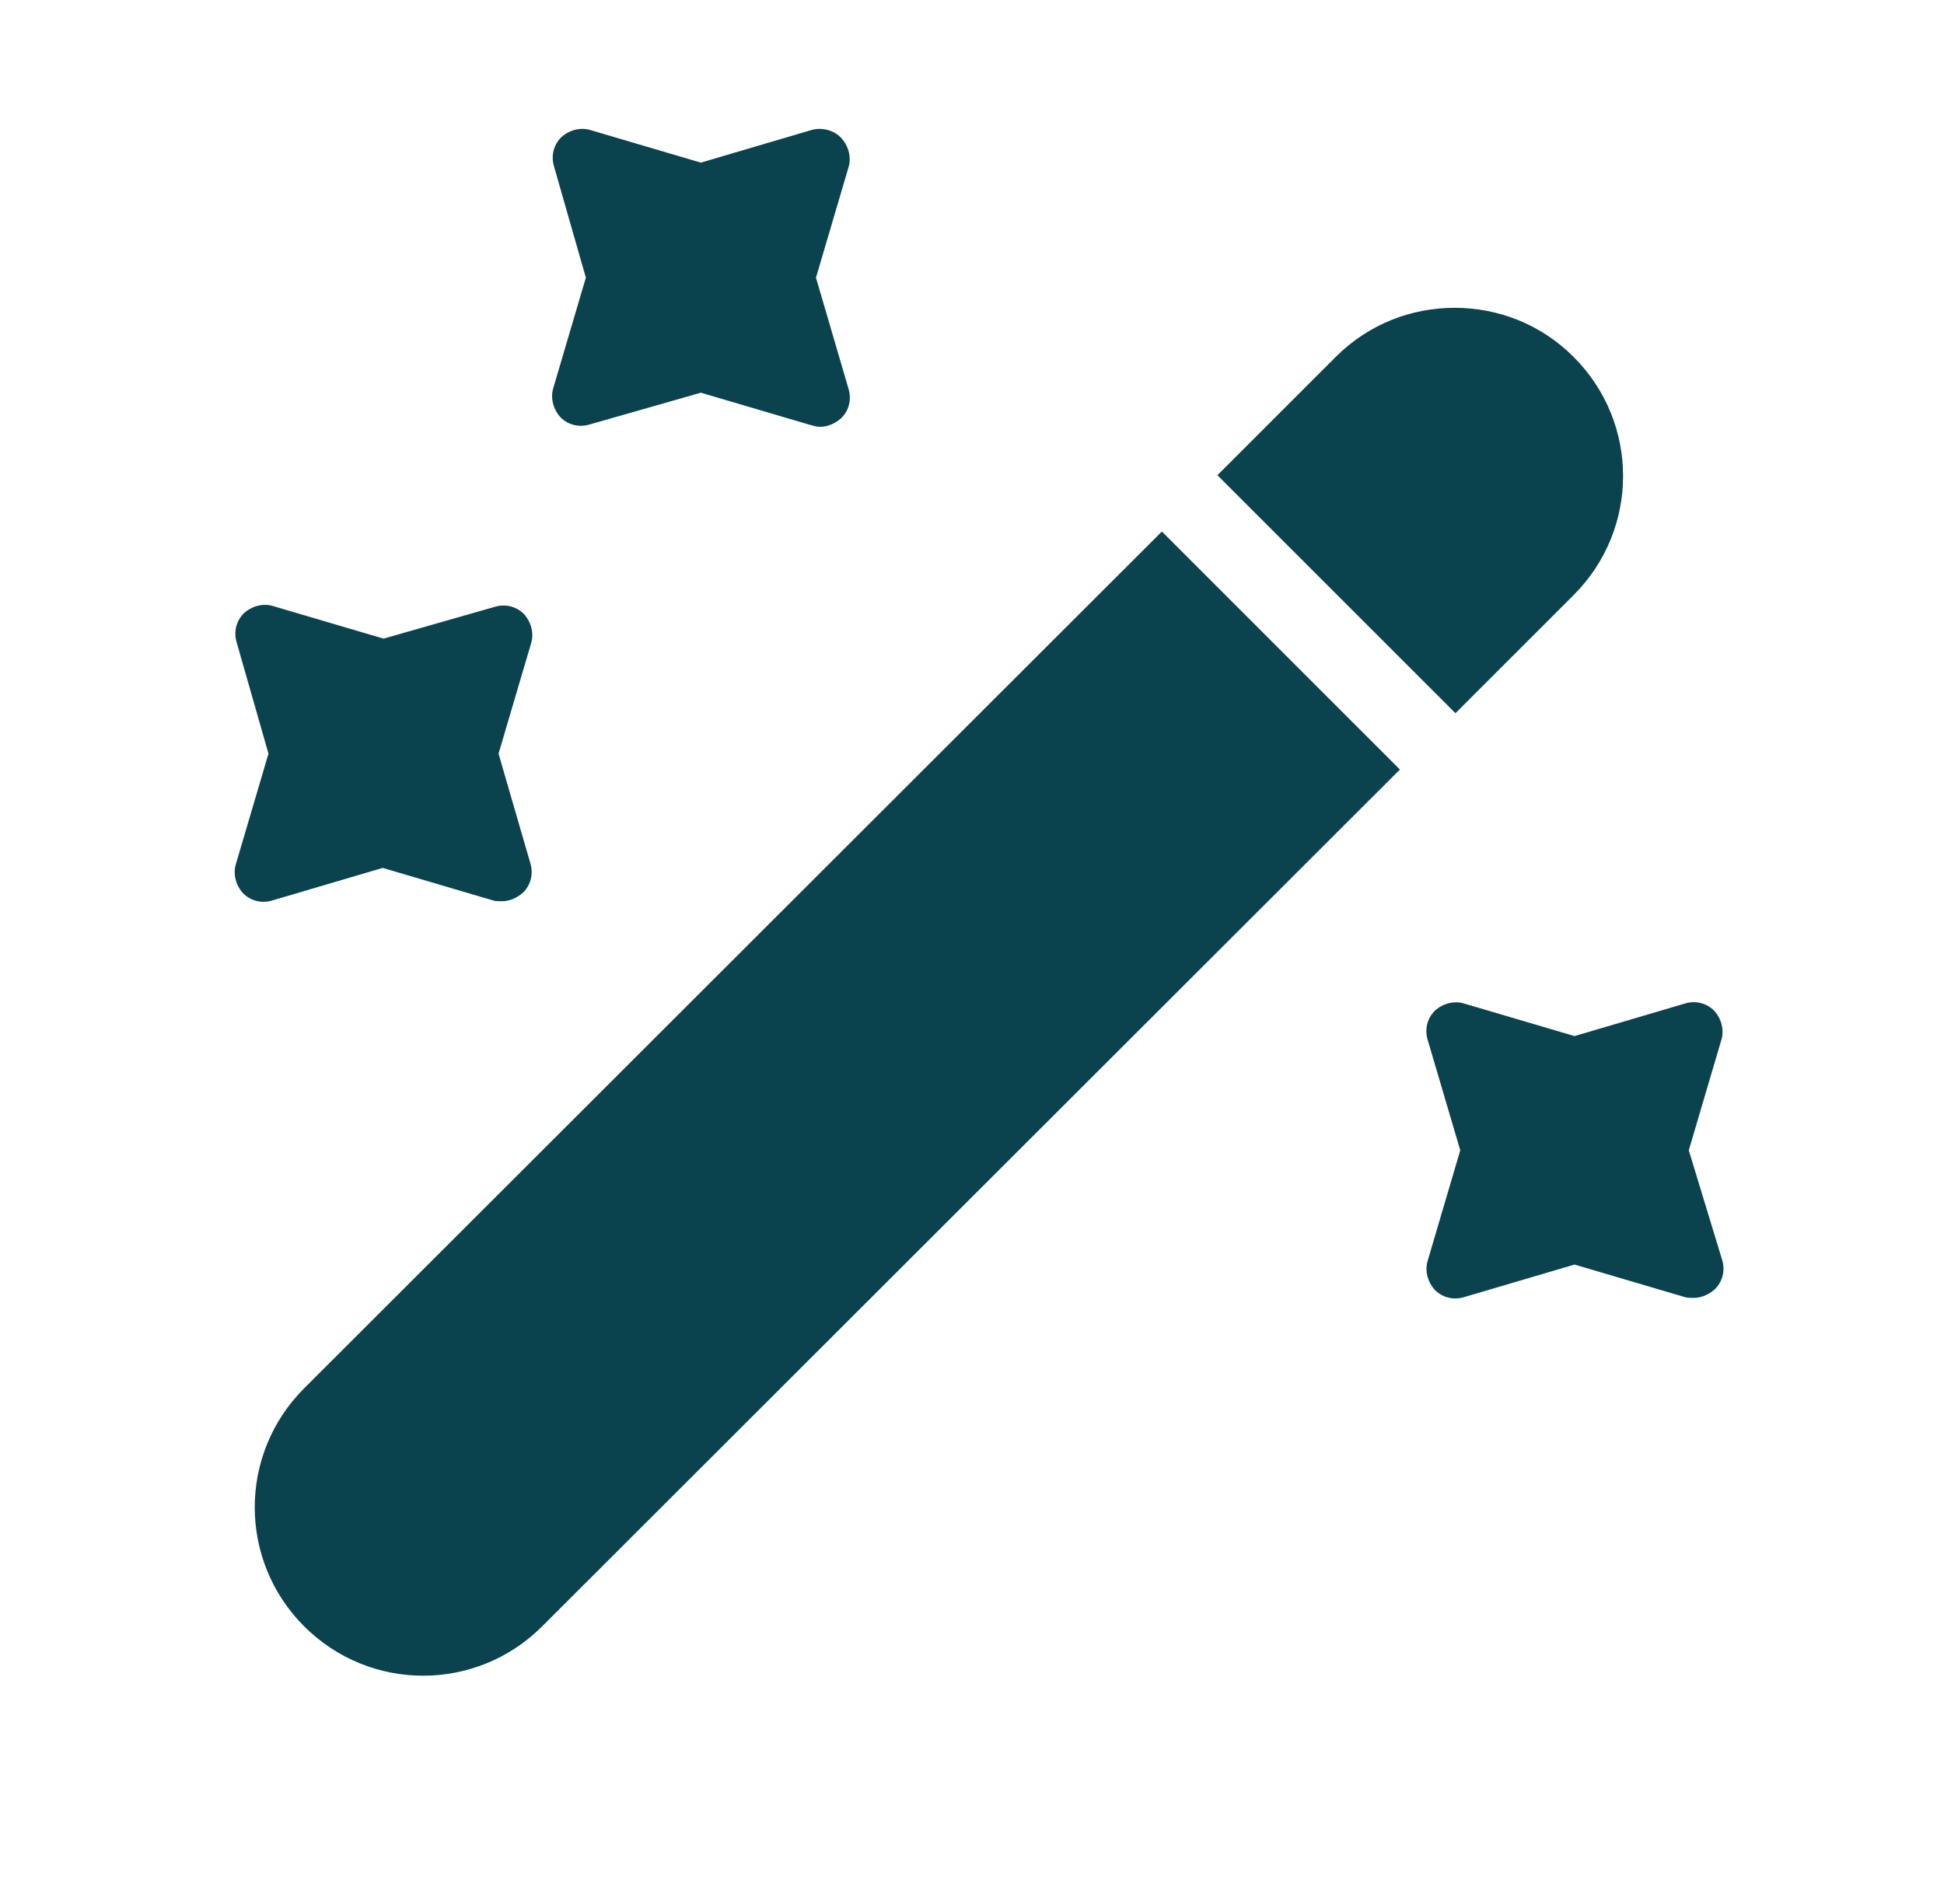 <svg width="49" height="48" viewBox="0 0 49 48" fill="none" xmlns="http://www.w3.org/2000/svg">
<path d="M39.666 15L36.686 17.98L30.686 11.98L33.666 9C34.506 8.16 35.586 7.76 36.666 7.76C37.746 7.76 38.826 8.16 39.666 9C41.326 10.66 41.326 13.34 39.666 15Z" fill="#0A434D"/>
<path d="M35.286 19.4L13.666 41C12.006 42.66 9.326 42.66 7.666 41C6.006 39.34 6.006 36.66 7.666 35L29.286 13.4L35.286 19.4Z" fill="#0A434D"/>
<path d="M20.567 7L21.387 4.22C21.466 3.96 21.387 3.68 21.206 3.48C21.026 3.28 20.706 3.2 20.447 3.28L17.666 4.1L14.886 3.28C14.627 3.2 14.347 3.28 14.146 3.46C13.947 3.66 13.886 3.94 13.966 4.2L14.767 7L13.947 9.78C13.867 10.04 13.947 10.32 14.127 10.52C14.326 10.72 14.607 10.78 14.867 10.7L17.666 9.9L20.447 10.72C20.526 10.74 20.587 10.76 20.666 10.76C20.866 10.76 21.047 10.68 21.206 10.54C21.407 10.34 21.466 10.06 21.387 9.8L20.567 7Z" fill="#0A434D"/>
<path d="M12.566 19L13.386 16.22C13.466 15.96 13.386 15.68 13.207 15.48C13.007 15.28 12.726 15.22 12.466 15.3L9.667 16.1L6.887 15.28C6.627 15.2 6.347 15.28 6.147 15.46C5.947 15.66 5.887 15.94 5.967 16.2L6.767 19L5.947 21.78C5.867 22.04 5.947 22.32 6.127 22.52C6.327 22.72 6.607 22.78 6.867 22.7L9.647 21.88L12.427 22.7C12.486 22.72 12.566 22.72 12.646 22.72C12.847 22.72 13.027 22.64 13.187 22.5C13.386 22.3 13.447 22.02 13.367 21.76L12.566 19Z" fill="#0A434D"/>
<path d="M42.567 29L43.387 26.22C43.467 25.96 43.387 25.68 43.207 25.48C43.007 25.28 42.727 25.22 42.467 25.3L39.687 26.12L36.907 25.3C36.647 25.22 36.367 25.3 36.167 25.48C35.967 25.68 35.907 25.96 35.987 26.22L36.807 29L35.987 31.78C35.907 32.04 35.987 32.32 36.167 32.52C36.367 32.72 36.647 32.78 36.907 32.7L39.687 31.88L42.467 32.7C42.527 32.72 42.607 32.72 42.687 32.72C42.887 32.72 43.067 32.64 43.227 32.5C43.427 32.3 43.487 32.02 43.407 31.76L42.567 29Z" fill="#0A434D"/>
</svg>

